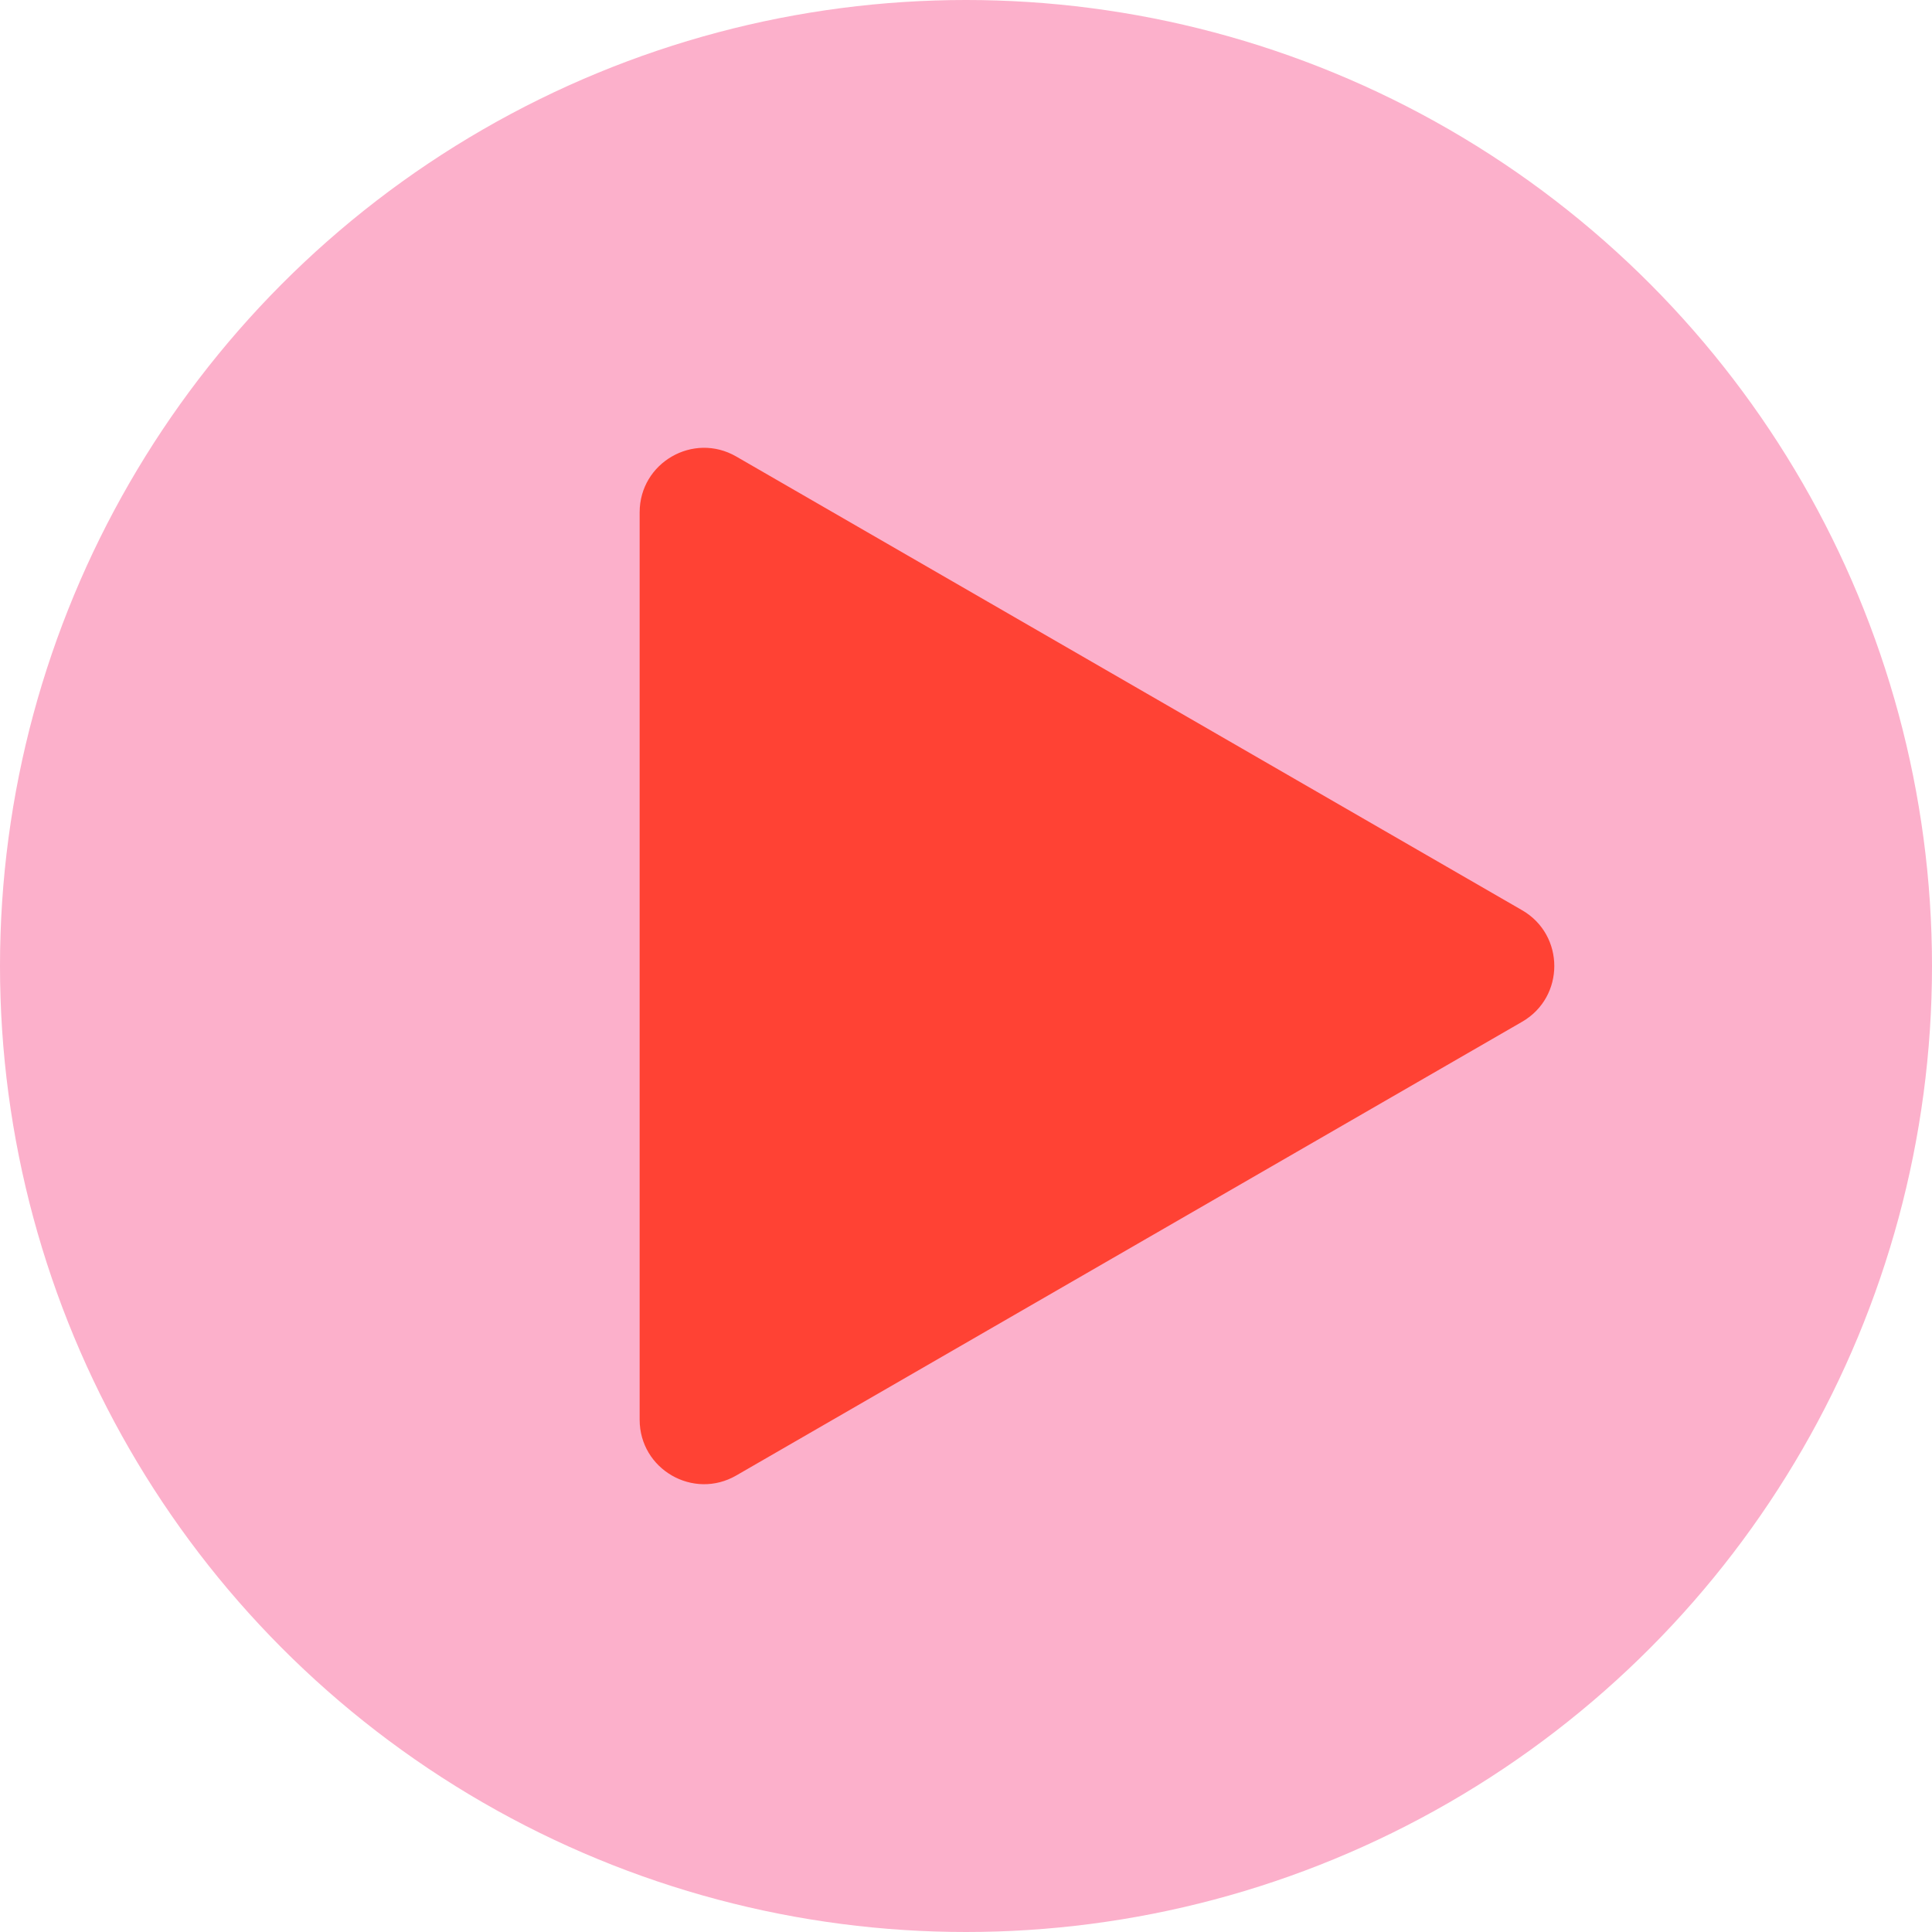 <svg width="120" height="120" viewBox="0 0 120 120" fill="none" xmlns="http://www.w3.org/2000/svg">
<circle cx="60" cy="60" r="60" fill="#FCB0CB"/>
<path d="M94.541 56.536C97.207 58.076 97.207 61.925 94.541 63.464L45.73 91.645C43.063 93.185 39.73 91.26 39.73 88.181L39.73 31.819C39.73 28.74 43.063 26.815 45.73 28.355L94.541 56.536Z" fill="#FF4234"/>
</svg>
